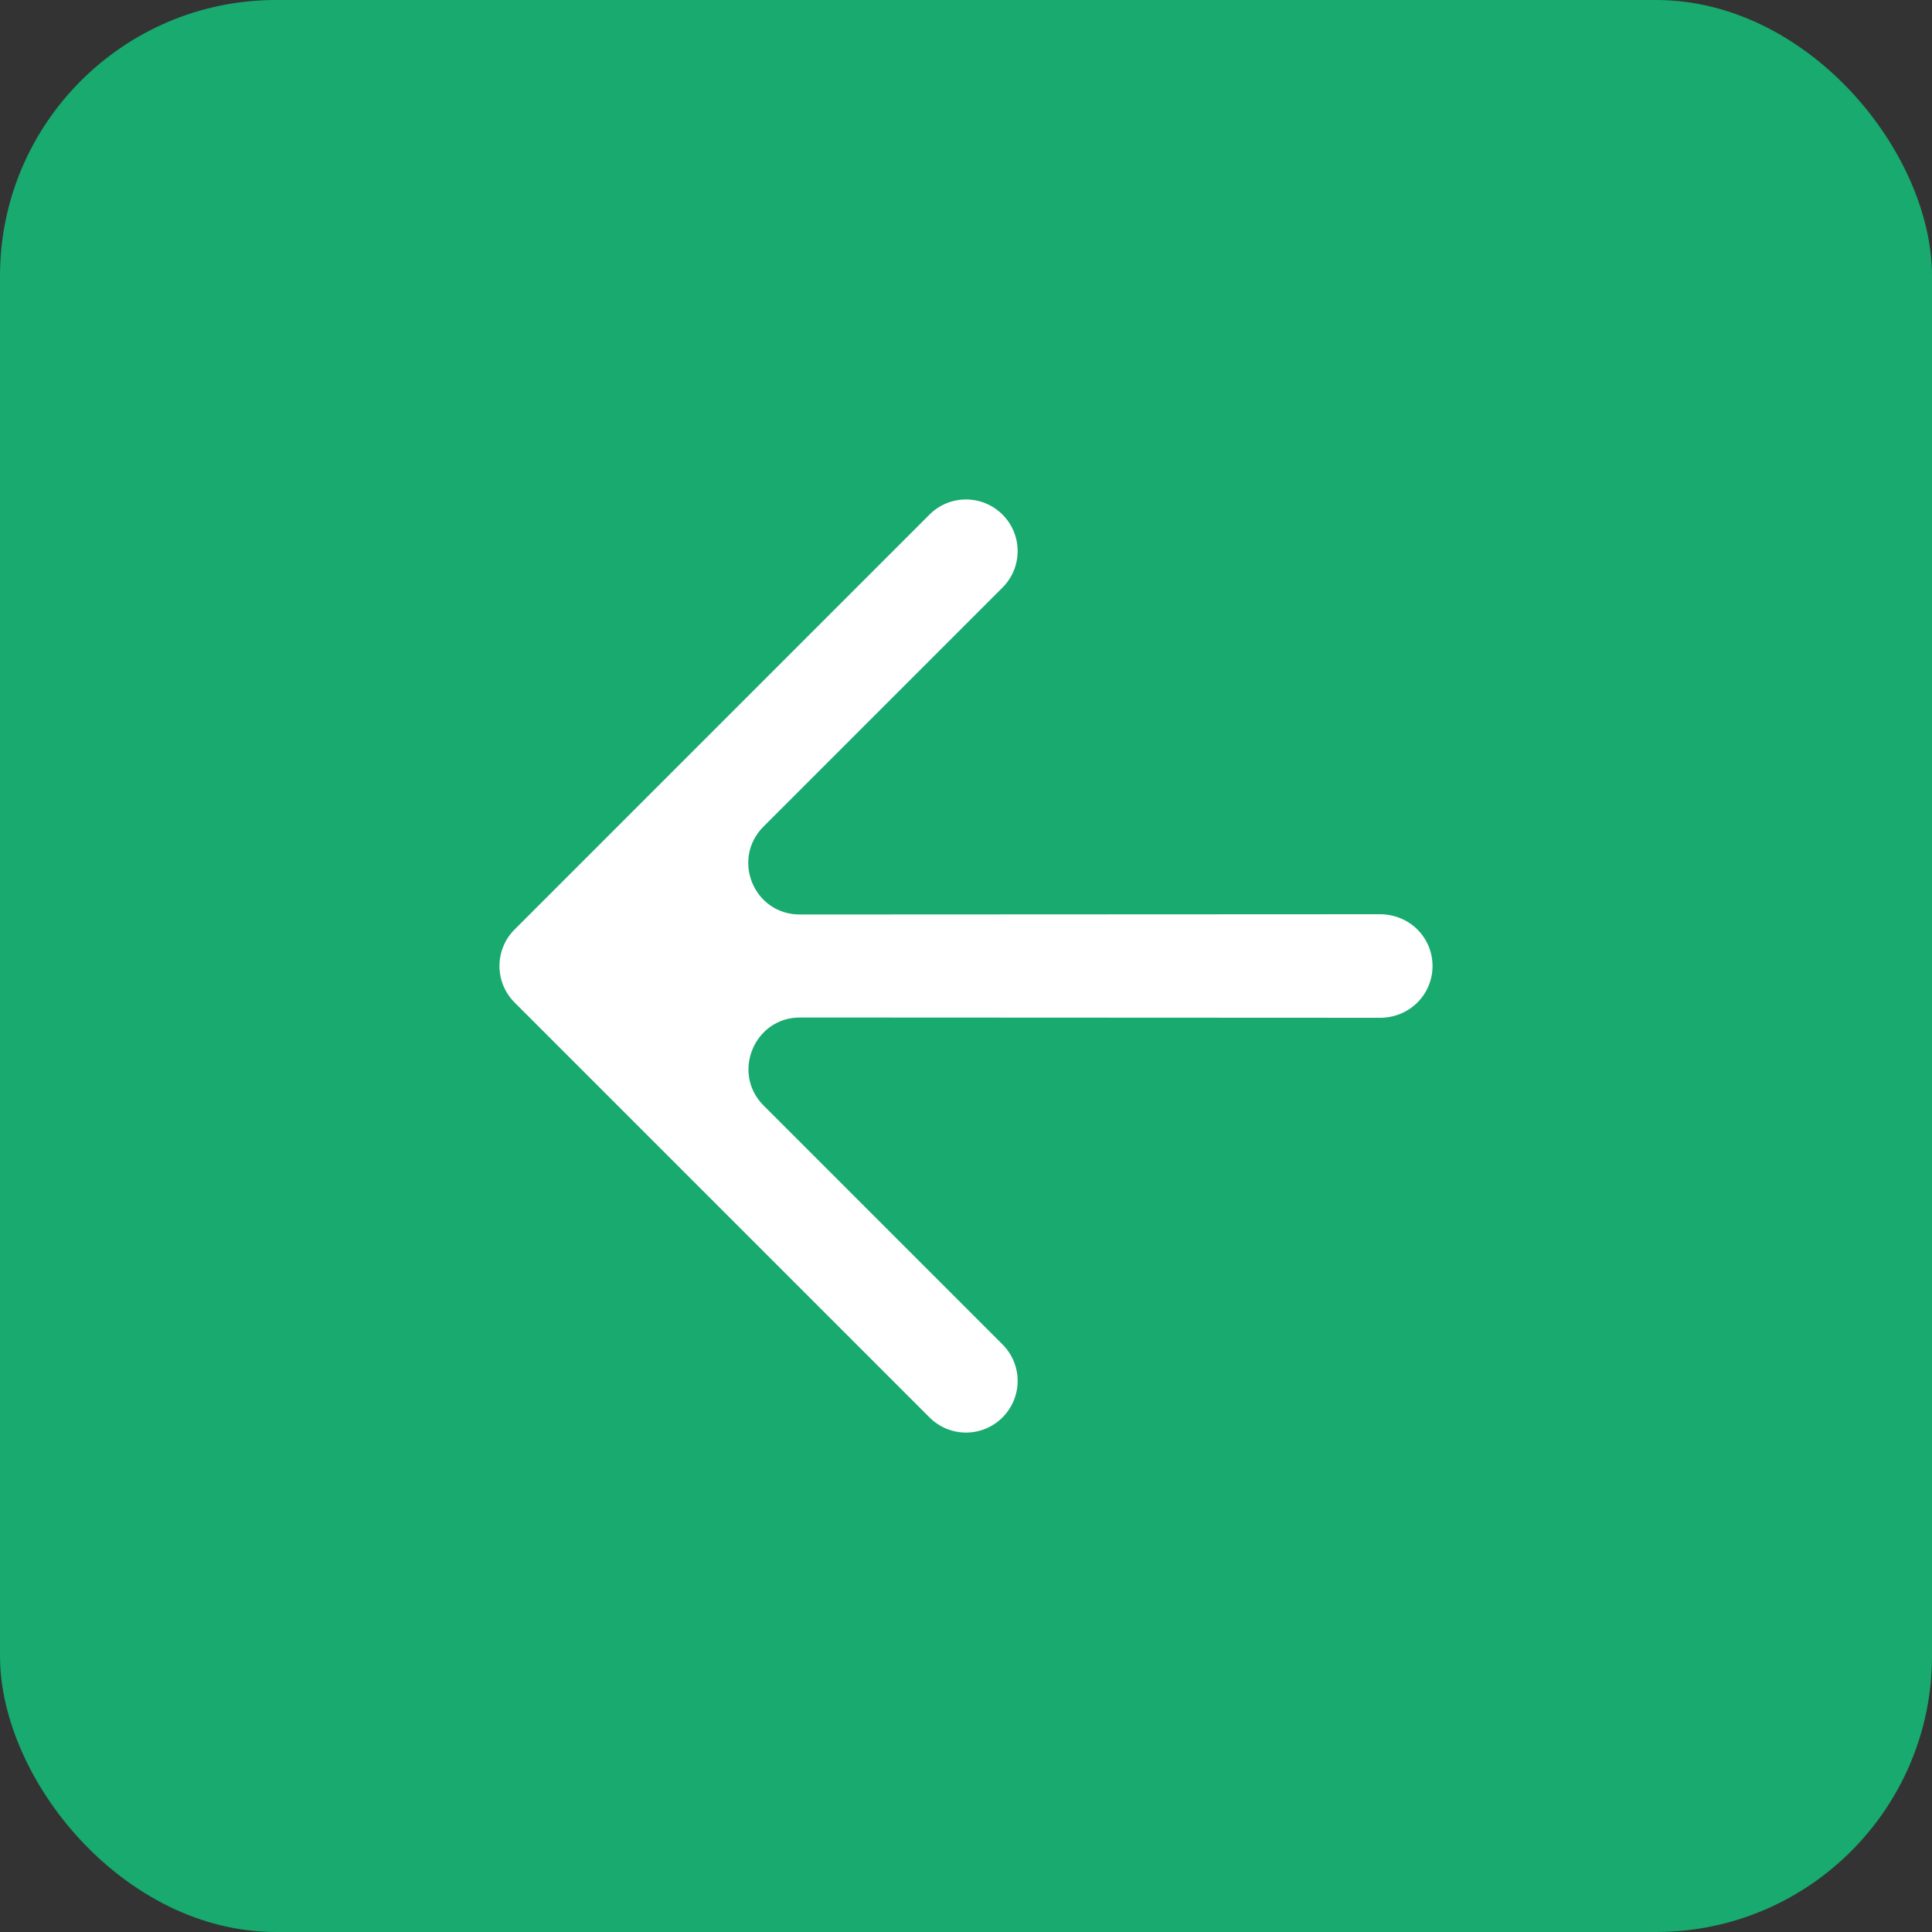 <?xml version="1.0" encoding="UTF-8"?> <svg xmlns="http://www.w3.org/2000/svg" width="35" height="35" viewBox="0 0 35 35" fill="none"><rect x="0" y="0" width="35" height="35" fill="#333333" stroke="none"/><rect width="35" height="35" rx="5" fill="#18AA6F"></rect><g clip-path="url(#clip0_180_329)"><path d="M18.161 25.678C18.527 25.312 18.527 24.721 18.161 24.355L13.833 20.027C13.247 19.441 13.664 18.433 14.49 18.433L25.017 18.438C25.265 18.433 25.5 18.339 25.678 18.161C26.043 17.795 26.043 17.205 25.678 16.839C25.504 16.665 25.265 16.567 25.017 16.562L14.49 16.567C13.655 16.567 13.242 15.563 13.833 14.973L18.161 10.645C18.527 10.279 18.527 9.688 18.161 9.322C17.795 8.957 17.205 8.957 16.839 9.322L9.322 16.839C8.957 17.205 8.957 17.795 9.322 18.161L16.839 25.678C17.205 26.044 17.795 26.044 18.161 25.678Z" fill="white"></path></g><defs><clipPath id="clip0_180_329"><rect width="12.5" height="12.5" fill="white" transform="translate(17.5 26.339) rotate(-135)"></rect></clipPath></defs></svg> 